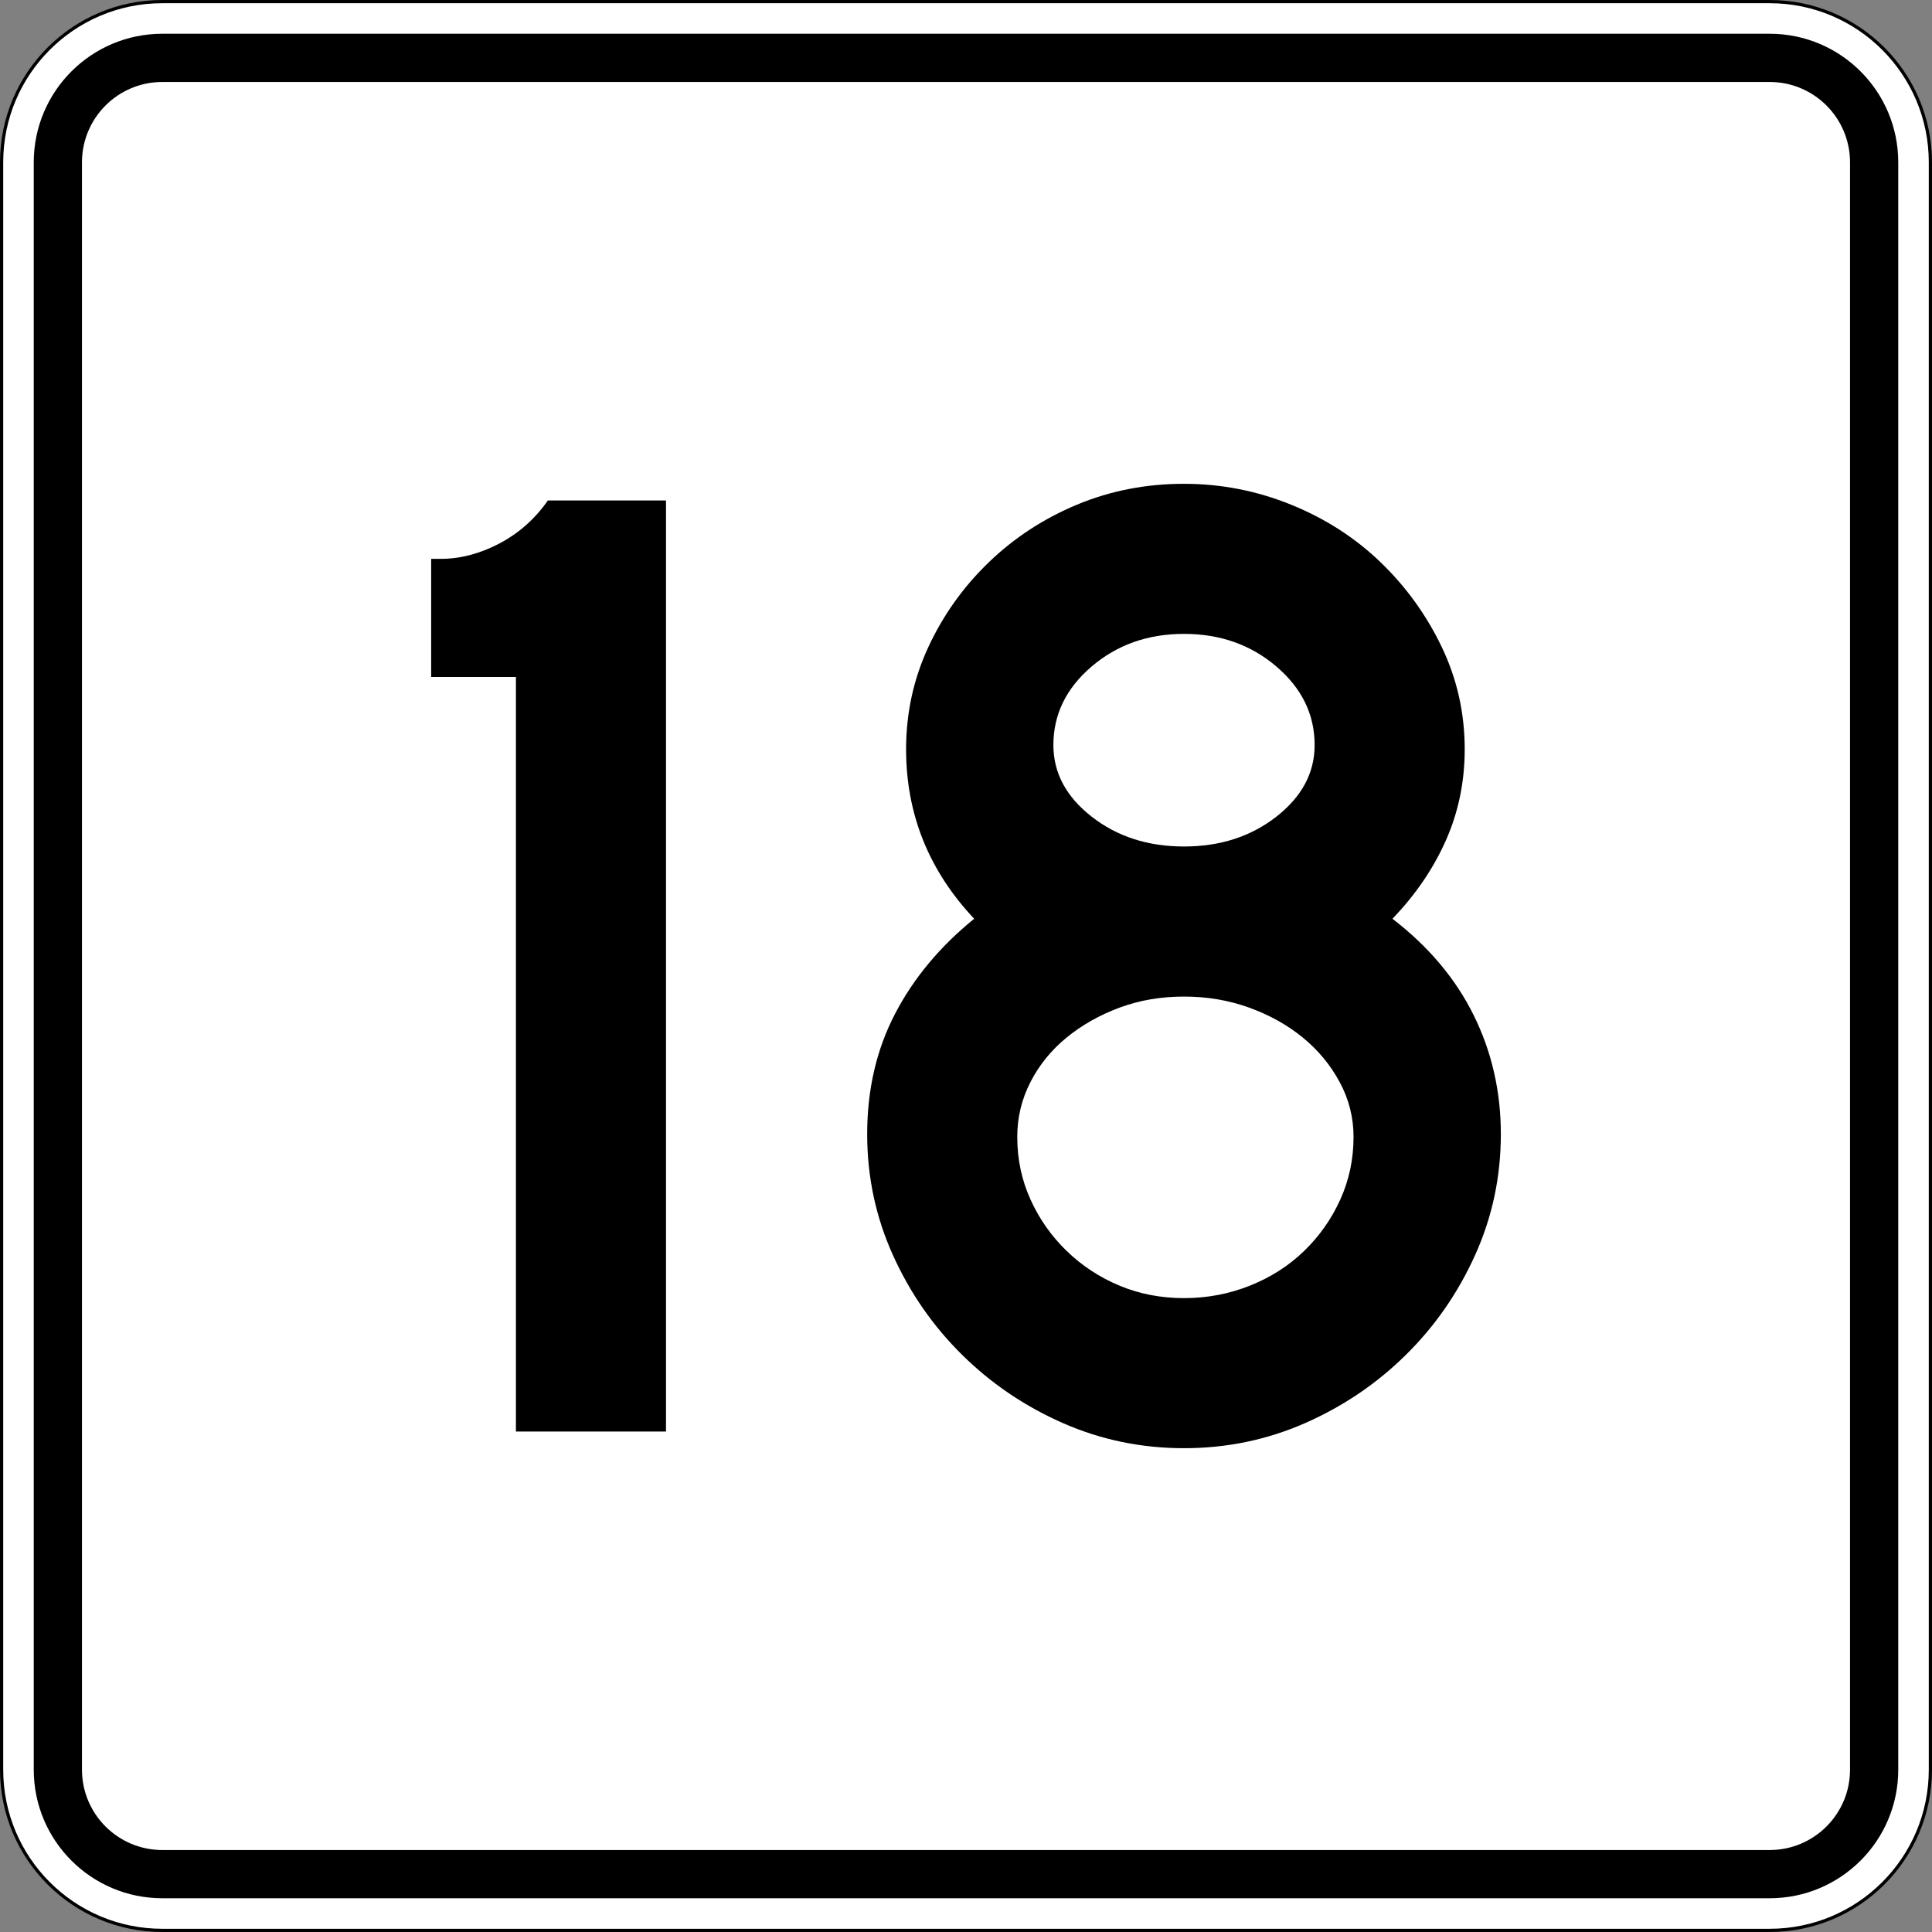 <?xml version="1.0" encoding="utf-8"?>
<!-- Generator: Adobe Illustrator 12.0.0, SVG Export Plug-In . SVG Version: 6.00 Build 51448)  -->
<!DOCTYPE svg PUBLIC "-//W3C//DTD SVG 1.1//EN" "http://www.w3.org/Graphics/SVG/1.1/DTD/svg11.dtd">
<svg  version="1.1" id="Layer_1" xmlns="http://www.w3.org/2000/svg" xmlns:xlink="http://www.w3.org/1999/xlink" width="601" height="601" viewBox="0 0 601 601"
	 overflow="visible" enable-background="new 0 0 601 601" xml:space="preserve">
<rect x="0" y="0" width="601" height="601" fill="#808080" stroke="none"/>
<g>
	<g>
		<g>
			<path fill="#FFFFFF" d="M0.5,50.5c0-27.614,22.385-50,50-50h500c27.614,0,50,22.386,50,50v500
				c0,27.615-22.386,50-50,50h-500c-27.615,0-50-22.385-50-50V50.5L0.5,50.5z"/>
			<path fill="#FFFFFF" d="M300.5,300.5"/>
		</g>
		<g>
			<path fill="none" stroke="#000000" stroke-linecap="round" stroke-linejoin="round" stroke-miterlimit="3.864" d="M0.5,50.5
				c0-27.614,22.385-50,50-50h500c27.614,0,50,22.386,50,50v500c0,27.615-22.386,50-50,50h-500
				c-27.615,0-50-22.385-50-50V50.5L0.5,50.5z"/>
			<path fill="none" stroke="#000000" stroke-linecap="round" stroke-linejoin="round" stroke-miterlimit="3.864" d="
				M300.5,300.5"/>
		</g>
	</g>
	<g>
		<g>
			<path d="M10.5,50.5c0-22.091,17.908-40,40-40h500c22.092,0,40,17.909,40,40v500
				c0,22.092-17.908,40-40,40h-500c-22.092,0-40-17.908-40-40V50.5L10.5,50.5z"/>
			<path d="M300.5,300.5"/>
		</g>
	</g>
	<g>
		<g>
			<path fill="#FFFFFF" d="M25.5,50.5c0-13.807,11.192-25,25-25h500c13.807,0,25,11.193,25,25v500
				c0,13.808-11.193,25-25,25h-500c-13.808,0-25-11.192-25-25V50.5L25.5,50.5z"/>
			<path fill="#FFFFFF" d="M300.5,300.5"/>
		</g>
	</g>
</g>
<g>
	<path fill-rule="evenodd" clip-rule="evenodd" d="M160.493,445.312V210.587h-26.368v-36.744h3.025
		c6.052,0,12.104-1.584,18.155-4.755c6.052-3.17,11.095-7.637,15.13-13.4
		h36.744v289.625H160.493z"/>
	<path fill-rule="evenodd" clip-rule="evenodd" d="M466.877,352.806
		c0,13.256-2.667,25.792-7.998,37.608c-5.332,11.815-12.536,22.189-21.613,31.123
		c-9.078,8.934-19.525,15.994-31.34,21.182c-11.816,5.188-24.353,7.781-37.608,7.781
		c-13.257,0-25.793-2.594-37.608-7.781c-11.816-5.188-22.263-12.248-31.34-21.182
		c-9.077-8.934-16.282-19.308-21.613-31.123
		c-5.332-11.816-7.998-24.353-7.998-37.608c0-13.833,2.882-26.297,8.646-37.392
		c5.764-11.096,13.977-20.966,24.64-29.611
		c-14.121-14.986-21.182-32.565-21.182-52.738c0-11.239,2.306-21.83,6.917-31.772
		c4.611-9.942,10.879-18.732,18.804-26.369s17.075-13.617,27.449-17.939
		c10.375-4.323,21.471-6.484,33.286-6.484c11.526,0,22.622,2.162,33.284,6.484
		c10.664,4.323,19.957,10.303,27.883,17.939
		c7.925,7.637,14.265,16.427,19.02,26.369c4.756,9.942,7.133,20.533,7.133,31.772
		c0,10.086-1.945,19.524-5.836,28.314c-3.891,8.79-9.438,16.931-16.643,24.424
		c11.239,8.646,19.669,18.66,25.288,30.043
		C464.066,327.229,466.877,339.549,466.877,352.806z M408.951,231.768
		c0-9.509-3.963-17.651-11.889-24.423c-7.924-6.772-17.506-10.159-28.745-10.159
		s-20.821,3.386-28.747,10.159c-7.925,6.772-11.887,14.914-11.887,24.423
		c0,8.646,3.962,16.067,11.887,22.263c7.926,6.196,17.508,9.294,28.747,9.294
		s20.821-3.098,28.745-9.294C404.988,247.834,408.951,240.414,408.951,231.768z
		 M421.055,353.67c0-6.052-1.441-11.743-4.322-17.074
		c-2.883-5.332-6.701-9.943-11.456-13.833c-4.755-3.891-10.302-6.989-16.642-9.294
		c-6.341-2.306-13.113-3.459-20.317-3.459c-7.205,0-13.905,1.153-20.102,3.459
		c-6.196,2.305-11.671,5.403-16.427,9.294c-4.755,3.89-8.501,8.501-11.238,13.833
		c-2.738,5.331-4.107,11.022-4.107,17.074c0,6.917,1.369,13.4,4.107,19.453
		c2.737,6.052,6.483,11.383,11.238,15.994c4.756,4.611,10.23,8.213,16.427,10.807
		s12.896,3.891,20.102,3.891c7.204,0,14.049-1.297,20.532-3.891
		c6.484-2.594,12.104-6.195,16.859-10.807c4.755-4.611,8.501-9.942,11.238-15.994
		C419.686,367.07,421.055,360.587,421.055,353.67z"/>
</g>
</svg>
